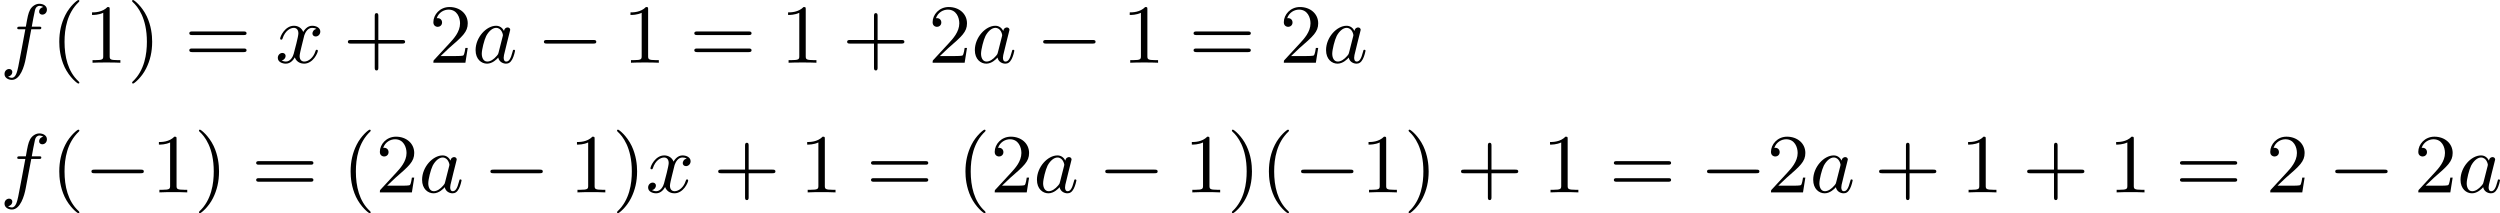 <?xml version='1.0' encoding='UTF-8'?>
<!-- This file was generated by dvisvgm 2.13.3 -->
<svg version='1.1' xmlns='http://www.w3.org/2000/svg' xmlns:xlink='http://www.w3.org/1999/xlink' width='535.981pt' height='45.711pt' viewBox='88.399 709.18 535.981 45.711'>
<defs>
<path id='g8-40' d='M3.058 2.134C3.058 2.089 3.031 2.062 2.977 2C1.82 .941 1.47-.672 1.47-2.242C1.47-3.631 1.739-5.317 3.004-6.519C3.04-6.554 3.058-6.581 3.058-6.626C3.058-6.689 3.013-6.725 2.95-6.725C2.842-6.725 2.035-6.079 1.551-5.102C1.121-4.241 .906-3.318 .906-2.251C.906-1.605 .986-.583 1.479 .475C2.008 1.578 2.842 2.233 2.95 2.233C3.013 2.233 3.058 2.197 3.058 2.134Z'/>
<path id='g8-41' d='M2.672-2.251C2.672-2.986 2.564-3.972 2.098-4.967C1.569-6.07 .735-6.725 .628-6.725C.538-6.725 .52-6.653 .52-6.626C.52-6.581 .538-6.554 .601-6.492C1.121-6.025 2.107-4.806 2.107-2.251C2.107-.968 1.874 .816 .574 2.026C.556 2.053 .52 2.089 .52 2.134C.52 2.161 .538 2.233 .628 2.233C.735 2.233 1.542 1.587 2.026 .61C2.457-.251 2.672-1.175 2.672-2.251Z'/>
<path id='g8-43' d='M6.33-2.053C6.456-2.053 6.644-2.053 6.644-2.242C6.644-2.439 6.474-2.439 6.33-2.439H3.775V-5.003C3.775-5.147 3.775-5.317 3.578-5.317C3.389-5.317 3.389-5.129 3.389-5.003V-2.439H.825C.699-2.439 .511-2.439 .511-2.251C.511-2.053 .681-2.053 .825-2.053H3.389V.511C3.389 .655 3.389 .825 3.587 .825C3.775 .825 3.775 .637 3.775 .511V-2.053H6.33Z'/>
<path id='g8-49' d='M2.726-5.73C2.726-5.954 2.717-5.972 2.493-5.972C1.937-5.398 1.112-5.398 .834-5.398V-5.12C1.004-5.12 1.551-5.12 2.035-5.353V-.717C2.035-.386 2.008-.278 1.175-.278H.888V0C1.21-.027 2.008-.027 2.376-.027S3.551-.027 3.873 0V-.278H3.587C2.753-.278 2.726-.386 2.726-.717V-5.73Z'/>
<path id='g8-50' d='M4.142-1.587H3.891C3.873-1.47 3.802-.941 3.685-.798C3.631-.717 3.013-.717 2.833-.717H1.237L2.125-1.56C3.596-2.833 4.142-3.309 4.142-4.223C4.142-5.254 3.291-5.972 2.188-5.972C1.157-5.972 .457-5.156 .457-4.34C.457-3.891 .843-3.847 .924-3.847C1.121-3.847 1.39-3.99 1.39-4.313C1.39-4.582 1.201-4.779 .924-4.779C.879-4.779 .852-4.779 .816-4.77C1.031-5.407 1.605-5.694 2.089-5.694C3.004-5.694 3.318-4.842 3.318-4.223C3.318-3.309 2.627-2.564 2.197-2.098L.556-.323C.457-.224 .457-.206 .457 0H3.891L4.142-1.587Z'/>
<path id='g8-61' d='M6.348-2.968C6.474-2.968 6.644-2.968 6.644-3.156C6.644-3.353 6.447-3.353 6.312-3.353H.843C.708-3.353 .511-3.353 .511-3.156C.511-2.968 .69-2.968 .807-2.968H6.348ZM6.312-1.139C6.447-1.139 6.644-1.139 6.644-1.336C6.644-1.524 6.474-1.524 6.348-1.524H.807C.69-1.524 .511-1.524 .511-1.336C.511-1.139 .708-1.139 .843-1.139H6.312Z'/>
<path id='g3-0' d='M6.052-2.053C6.214-2.053 6.384-2.053 6.384-2.251C6.384-2.439 6.205-2.439 6.052-2.439H1.103C.95-2.439 .771-2.439 .771-2.251C.771-2.053 .941-2.053 1.103-2.053H6.052Z'/>
<path id='g4-97' d='M3.425-3.407C3.255-3.73 2.977-3.963 2.573-3.963C1.533-3.963 .377-2.726 .377-1.354C.377-.368 1.004 .099 1.605 .099C2.188 .099 2.663-.386 2.806-.556C2.905-.063 3.353 .099 3.64 .099C3.9 .099 4.125-.018 4.322-.395C4.483-.69 4.609-1.246 4.609-1.282C4.609-1.327 4.582-1.39 4.492-1.39C4.385-1.39 4.376-1.345 4.34-1.175C4.142-.395 3.945-.126 3.667-.126C3.443-.126 3.389-.341 3.389-.538C3.389-.708 3.434-.888 3.515-1.201L3.739-2.125C3.802-2.349 3.963-3.022 3.999-3.156C4.035-3.282 4.089-3.497 4.089-3.524C4.089-3.667 3.972-3.784 3.811-3.784C3.694-3.784 3.47-3.712 3.425-3.407ZM2.842-1.094C2.798-.924 2.798-.915 2.654-.744C2.331-.359 1.964-.126 1.632-.126C1.193-.126 1.04-.583 1.04-.968C1.04-1.408 1.3-2.439 1.515-2.869C1.802-3.407 2.215-3.739 2.573-3.739C3.174-3.739 3.309-3.022 3.309-2.959C3.309-2.914 3.291-2.86 3.282-2.824L2.842-1.094Z'/>
<path id='g4-102' d='M3.353-3.587H4.16C4.34-3.587 4.429-3.587 4.429-3.748C4.429-3.865 4.34-3.865 4.169-3.865H3.407C3.506-4.402 3.631-5.138 3.748-5.622C3.829-5.972 4.044-6.097 4.223-6.097C4.277-6.097 4.483-6.079 4.636-5.972C4.456-5.936 4.196-5.774 4.196-5.478C4.196-5.254 4.367-5.156 4.537-5.156C4.779-5.156 5.03-5.353 5.03-5.694C5.03-6.097 4.636-6.321 4.214-6.321C3.811-6.321 3.407-6.034 3.219-5.667C3.022-5.281 2.959-4.932 2.771-3.865H2.125C1.955-3.865 1.847-3.865 1.847-3.703C1.847-3.587 1.946-3.587 2.107-3.587H2.717C2.466-2.286 2.152-.493 1.955 .439C1.847 .933 1.704 1.614 1.273 1.614C1.139 1.614 .959 1.56 .87 1.488C1.094 1.453 1.318 1.264 1.318 .995C1.318 .771 1.148 .672 .977 .672C.735 .672 .484 .87 .484 1.21C.484 1.623 .897 1.838 1.273 1.838C2.188 1.838 2.609 .35 2.753-.421L3.353-3.587Z'/>
<path id='g4-120' d='M4.411-3.622C4.08-3.56 3.981-3.273 3.981-3.138C3.981-2.968 4.107-2.815 4.331-2.815C4.582-2.815 4.824-3.031 4.824-3.344C4.824-3.757 4.376-3.963 3.954-3.963C3.416-3.963 3.102-3.488 2.995-3.3C2.824-3.739 2.43-3.963 2-3.963C1.04-3.963 .52-2.815 .52-2.582C.52-2.502 .583-2.475 .646-2.475C.726-2.475 .753-2.52 .771-2.573C1.049-3.461 1.641-3.739 1.982-3.739C2.242-3.739 2.475-3.569 2.475-3.147C2.475-2.824 2.089-1.39 1.973-.959C1.901-.681 1.632-.126 1.139-.126C.959-.126 .771-.188 .681-.242C.924-.287 1.103-.493 1.103-.726C1.103-.95 .933-1.049 .762-1.049C.502-1.049 .269-.825 .269-.52C.269-.081 .753 .099 1.13 .099C1.65 .099 1.955-.332 2.089-.574C2.313 .018 2.842 .099 3.084 .099C4.053 .099 4.564-1.067 4.564-1.282C4.564-1.327 4.537-1.39 4.447-1.39C4.349-1.39 4.34-1.354 4.295-1.219C4.098-.574 3.578-.126 3.111-.126C2.851-.126 2.609-.287 2.609-.717C2.609-.915 2.735-1.408 2.815-1.748C2.851-1.91 3.093-2.878 3.111-2.941C3.219-3.264 3.488-3.739 3.945-3.739C4.107-3.739 4.277-3.712 4.411-3.622Z'/>
</defs>
<g id='page41' transform='matrix(2 0 0 2 0 0)'>
<use x='44.199' y='361.315' xlink:href='#g4-102'/>
<use x='49.648' y='361.315' xlink:href='#g8-40'/>
<use x='53.231' y='361.315' xlink:href='#g8-49'/>
<use x='57.839' y='361.315' xlink:href='#g8-41'/>
<use x='63.983' y='361.315' xlink:href='#g8-61'/>
<use x='73.71' y='361.315' xlink:href='#g4-120'/>
<use x='80.981' y='361.315' xlink:href='#g8-43'/>
<use x='90.197' y='361.315' xlink:href='#g8-50'/>
<use x='94.804' y='361.315' xlink:href='#g4-97'/>
<use x='101.734' y='361.315' xlink:href='#g3-0'/>
<use x='110.95' y='361.315' xlink:href='#g8-49'/>
<use x='118.117' y='361.315' xlink:href='#g8-61'/>
<use x='127.845' y='361.315' xlink:href='#g8-49'/>
<use x='134.5' y='361.315' xlink:href='#g8-43'/>
<use x='143.715' y='361.315' xlink:href='#g8-50'/>
<use x='148.323' y='361.315' xlink:href='#g4-97'/>
<use x='155.253' y='361.315' xlink:href='#g3-0'/>
<use x='164.468' y='361.315' xlink:href='#g8-49'/>
<use x='171.636' y='361.315' xlink:href='#g8-61'/>
<use x='181.363' y='361.315' xlink:href='#g8-50'/>
<use x='185.971' y='361.315' xlink:href='#g4-97'/>
<use x='44.199' y='375.213' xlink:href='#g4-102'/>
<use x='49.648' y='375.213' xlink:href='#g8-40'/>
<use x='53.231' y='375.213' xlink:href='#g3-0'/>
<use x='60.399' y='375.213' xlink:href='#g8-49'/>
<use x='65.007' y='375.213' xlink:href='#g8-41'/>
<use x='71.15' y='375.213' xlink:href='#g8-61'/>
<use x='80.878' y='375.213' xlink:href='#g8-40'/>
<use x='84.461' y='375.213' xlink:href='#g8-50'/>
<use x='89.069' y='375.213' xlink:href='#g4-97'/>
<use x='95.999' y='375.213' xlink:href='#g3-0'/>
<use x='105.214' y='375.213' xlink:href='#g8-49'/>
<use x='109.822' y='375.213' xlink:href='#g8-41'/>
<use x='113.406' y='375.213' xlink:href='#g4-120'/>
<use x='120.677' y='375.213' xlink:href='#g8-43'/>
<use x='129.892' y='375.213' xlink:href='#g8-49'/>
<use x='137.06' y='375.213' xlink:href='#g8-61'/>
<use x='146.787' y='375.213' xlink:href='#g8-40'/>
<use x='150.371' y='375.213' xlink:href='#g8-50'/>
<use x='154.979' y='375.213' xlink:href='#g4-97'/>
<use x='161.909' y='375.213' xlink:href='#g3-0'/>
<use x='171.124' y='375.213' xlink:href='#g8-49'/>
<use x='175.732' y='375.213' xlink:href='#g8-41'/>
<use x='179.315' y='375.213' xlink:href='#g8-40'/>
<use x='182.899' y='375.213' xlink:href='#g3-0'/>
<use x='190.067' y='375.213' xlink:href='#g8-49'/>
<use x='194.674' y='375.213' xlink:href='#g8-41'/>
<use x='200.306' y='375.213' xlink:href='#g8-43'/>
<use x='209.521' y='375.213' xlink:href='#g8-49'/>
<use x='216.689' y='375.213' xlink:href='#g8-61'/>
<use x='226.416' y='375.213' xlink:href='#g3-0'/>
<use x='233.584' y='375.213' xlink:href='#g8-50'/>
<use x='238.191' y='375.213' xlink:href='#g4-97'/>
<use x='245.121' y='375.213' xlink:href='#g8-43'/>
<use x='254.337' y='375.213' xlink:href='#g8-49'/>
<use x='260.992' y='375.213' xlink:href='#g8-43'/>
<use x='270.208' y='375.213' xlink:href='#g8-49'/>
<use x='277.375' y='375.213' xlink:href='#g8-61'/>
<use x='287.103' y='375.213' xlink:href='#g8-50'/>
<use x='293.758' y='375.213' xlink:href='#g3-0'/>
<use x='302.973' y='375.213' xlink:href='#g8-50'/>
<use x='307.581' y='375.213' xlink:href='#g4-97'/>
</g>
</svg>
